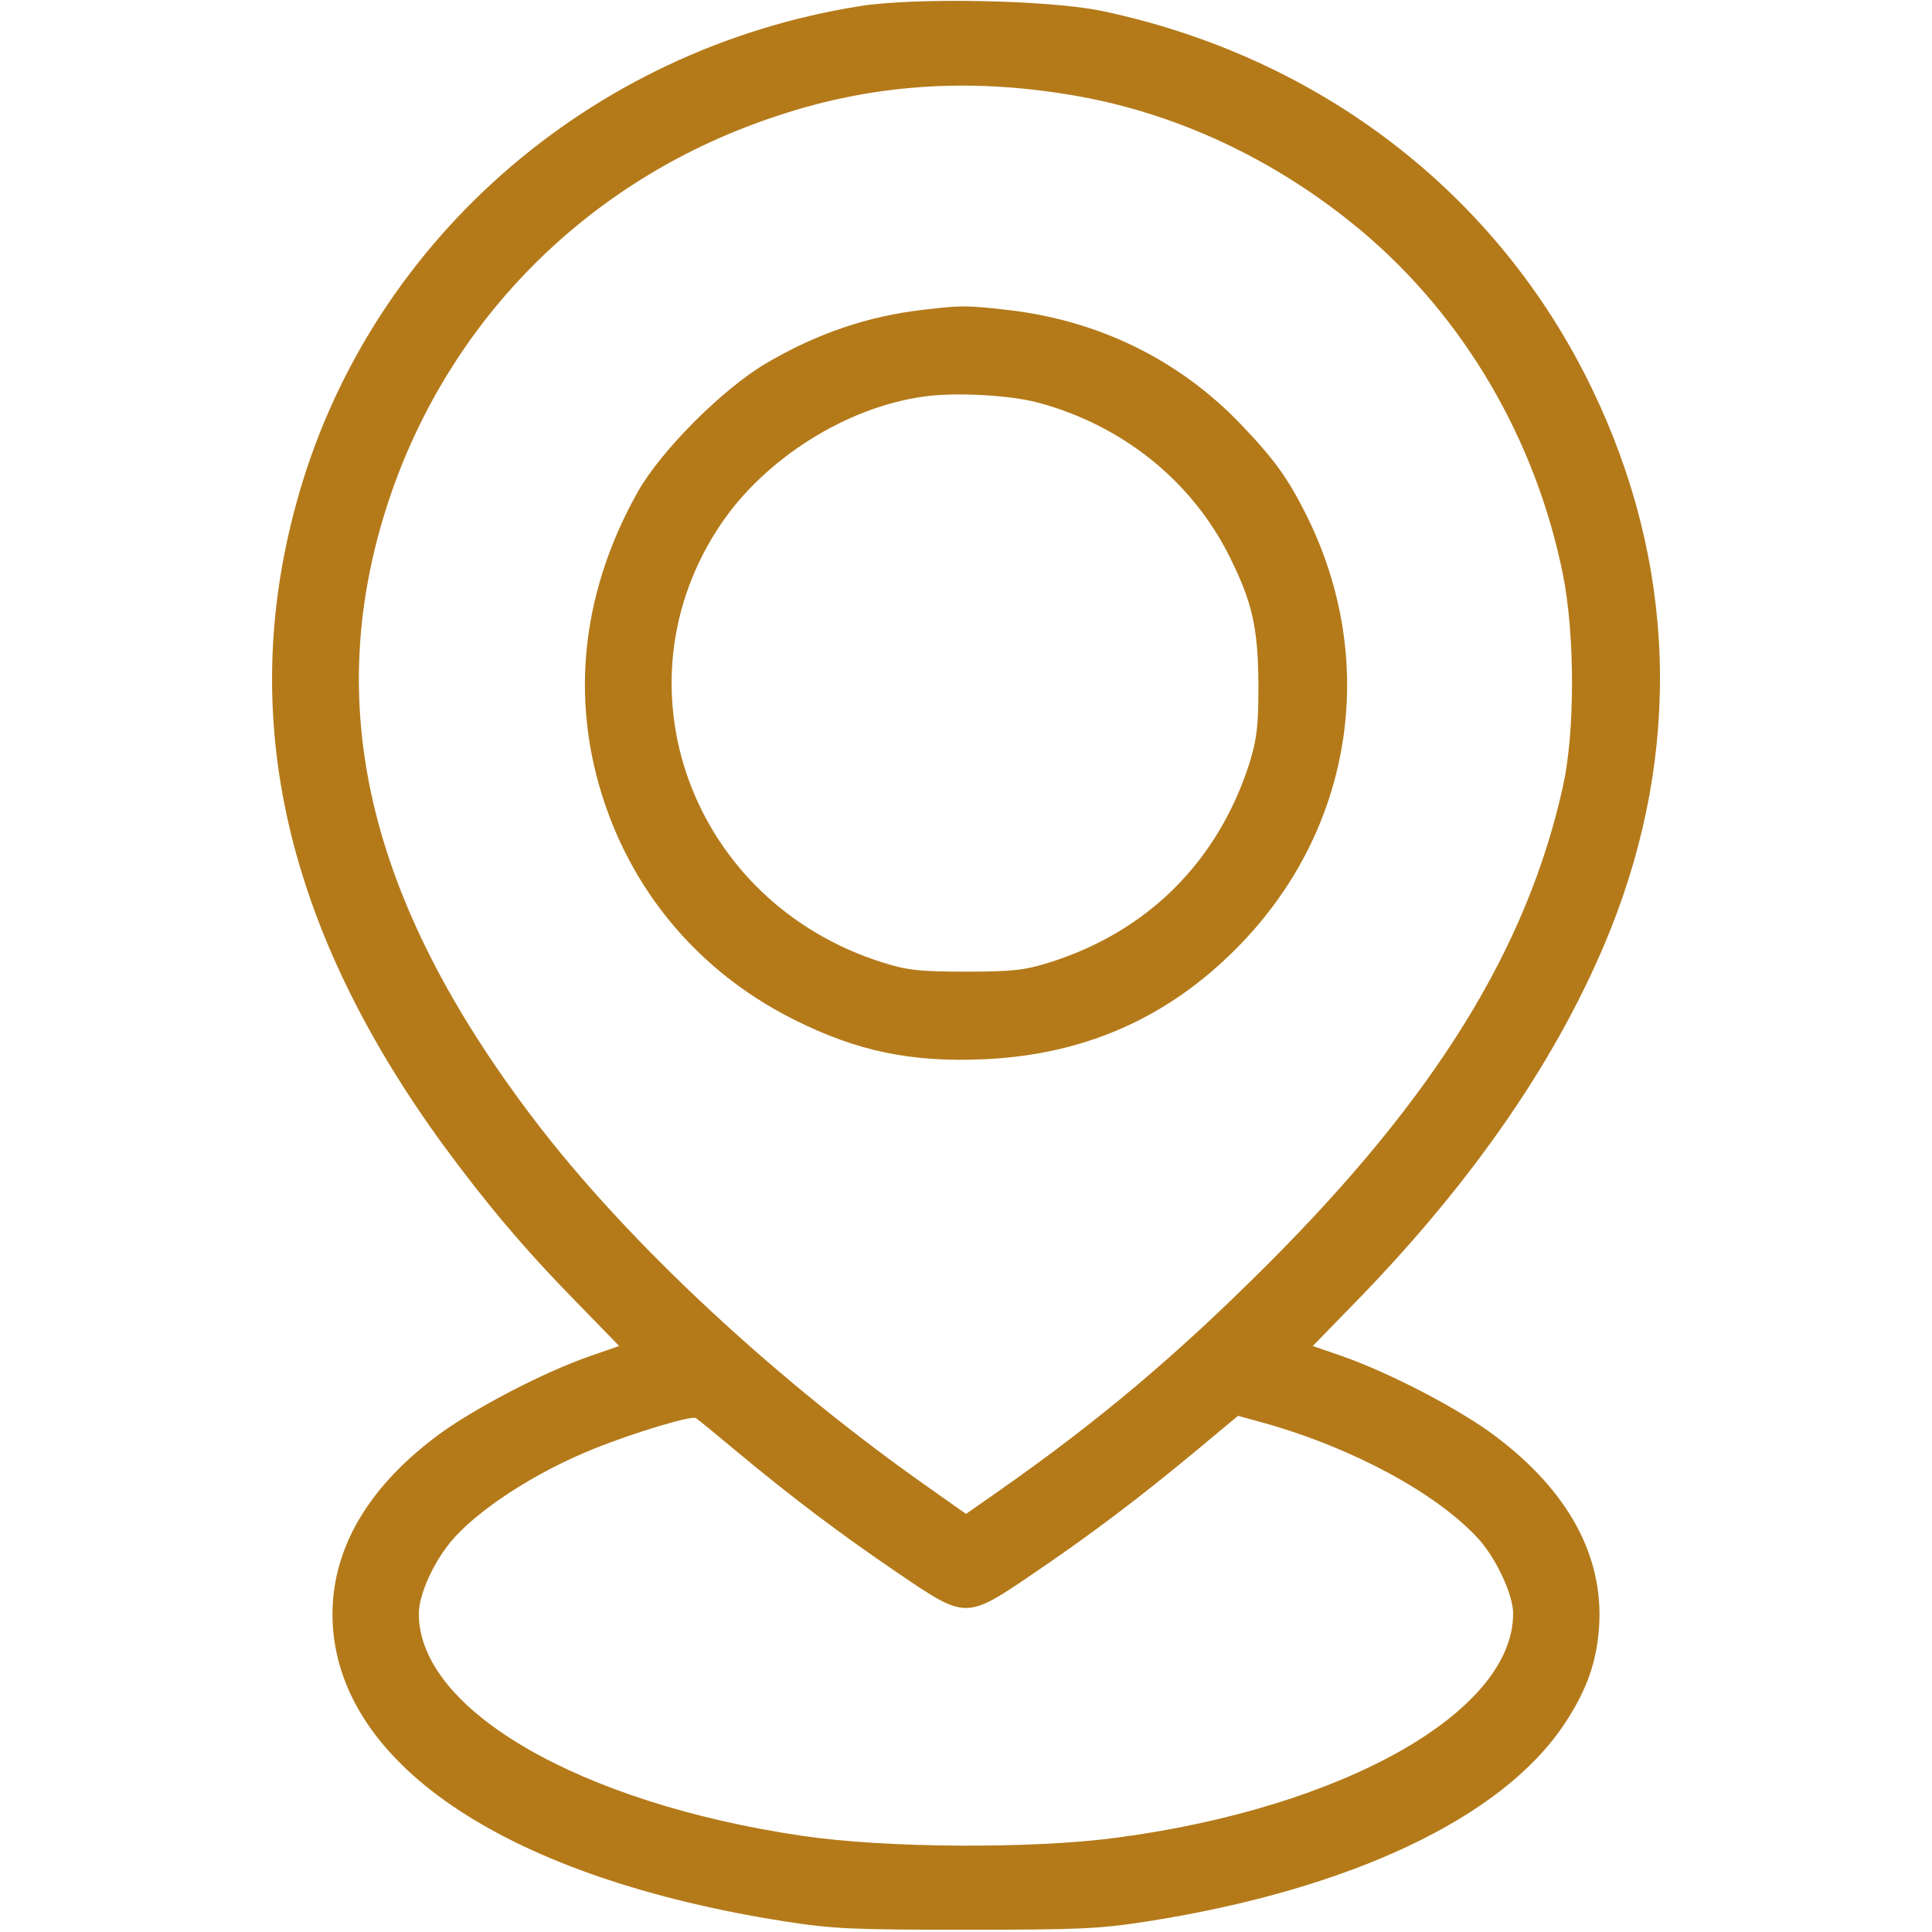 <svg width="70" height="70" viewBox="0 0 70 70" fill="none" xmlns="http://www.w3.org/2000/svg">
<path d="M31.172 0.219C21.314 1.777 13.289 8.846 10.732 18.252C8.599 26.045 10.363 33.674 16.064 41.494C17.623 43.613 18.976 45.227 20.89 47.182L22.435 48.768L21.369 49.137C19.646 49.738 17.117 51.065 15.818 52.035C13.179 54.018 11.908 56.355 12.058 58.898C12.386 64.053 18.525 68.059 28.437 69.617C30.201 69.891 30.912 69.918 35 69.918C39.074 69.918 39.799 69.891 41.562 69.617C48.904 68.469 54.414 65.871 56.67 62.48C57.49 61.25 57.859 60.211 57.941 58.898C58.092 56.369 56.82 54.018 54.181 52.035C52.896 51.065 50.381 49.752 48.631 49.137L47.564 48.768L49.109 47.182C53.416 42.766 56.519 38.24 58.338 33.715C60.949 27.193 60.73 20.398 57.681 14.082C54.277 7.027 47.838 2.064 39.922 0.396C38.021 0 33.168 -0.096 31.172 0.219ZM38.746 3.432C42.547 4.047 46.224 5.77 49.314 8.354C53.047 11.484 55.644 15.928 56.629 20.822C57.066 22.996 57.066 26.537 56.629 28.492C55.33 34.357 52.008 39.73 45.937 45.801C42.642 49.096 39.812 51.488 36.135 54.059L35 54.852L33.879 54.059C28.191 50.094 22.736 45.022 19.332 40.537C13.303 32.607 11.648 25.498 14.082 18.143C16.297 11.484 21.451 6.385 28.205 4.184C31.582 3.062 35.054 2.816 38.746 3.432ZM26.701 52.596C28.67 54.236 30.461 55.59 32.539 56.998C35.013 58.68 34.986 58.68 37.461 56.998C39.553 55.576 41.275 54.277 43.381 52.527L44.857 51.297L45.842 51.57C49.041 52.473 52.062 54.113 53.566 55.754C54.209 56.465 54.824 57.777 54.824 58.461C54.824 62.016 48.699 65.488 40.468 66.582C37.42 66.992 32.088 66.965 29.052 66.514C21 65.324 15.162 61.947 15.175 58.461C15.175 57.805 15.668 56.684 16.297 55.904C17.213 54.77 19.345 53.361 21.533 52.486C22.955 51.912 25.047 51.283 25.211 51.379C25.279 51.42 25.949 51.967 26.701 52.596Z" fill="#B47A1A"/>
<path d="M33.441 11.225C31.445 11.457 29.613 12.072 27.754 13.166C26.195 14.082 23.966 16.311 23.119 17.801C20.972 21.615 20.617 25.676 22.066 29.545C23.283 32.785 25.634 35.383 28.793 36.955C31.062 38.09 33.017 38.5 35.683 38.377C39.265 38.213 42.273 36.9 44.775 34.385C49 30.16 49.998 24.008 47.332 18.662C46.662 17.322 46.17 16.639 44.953 15.367C42.697 13.016 39.771 11.594 36.463 11.225C35.013 11.06 34.822 11.06 33.441 11.225ZM37.556 14.574C40.633 15.381 43.175 17.404 44.556 20.18C45.377 21.834 45.582 22.75 45.595 24.814C45.595 26.305 45.541 26.756 45.281 27.617C44.146 31.199 41.59 33.756 38.008 34.877C37.133 35.15 36.695 35.205 35 35.205C33.304 35.205 32.867 35.15 31.992 34.877C25.06 32.703 22.162 24.842 26.127 18.977C27.74 16.598 30.679 14.752 33.468 14.369C34.59 14.205 36.545 14.314 37.556 14.574Z" fill="#B47A1A"/>
</svg>
